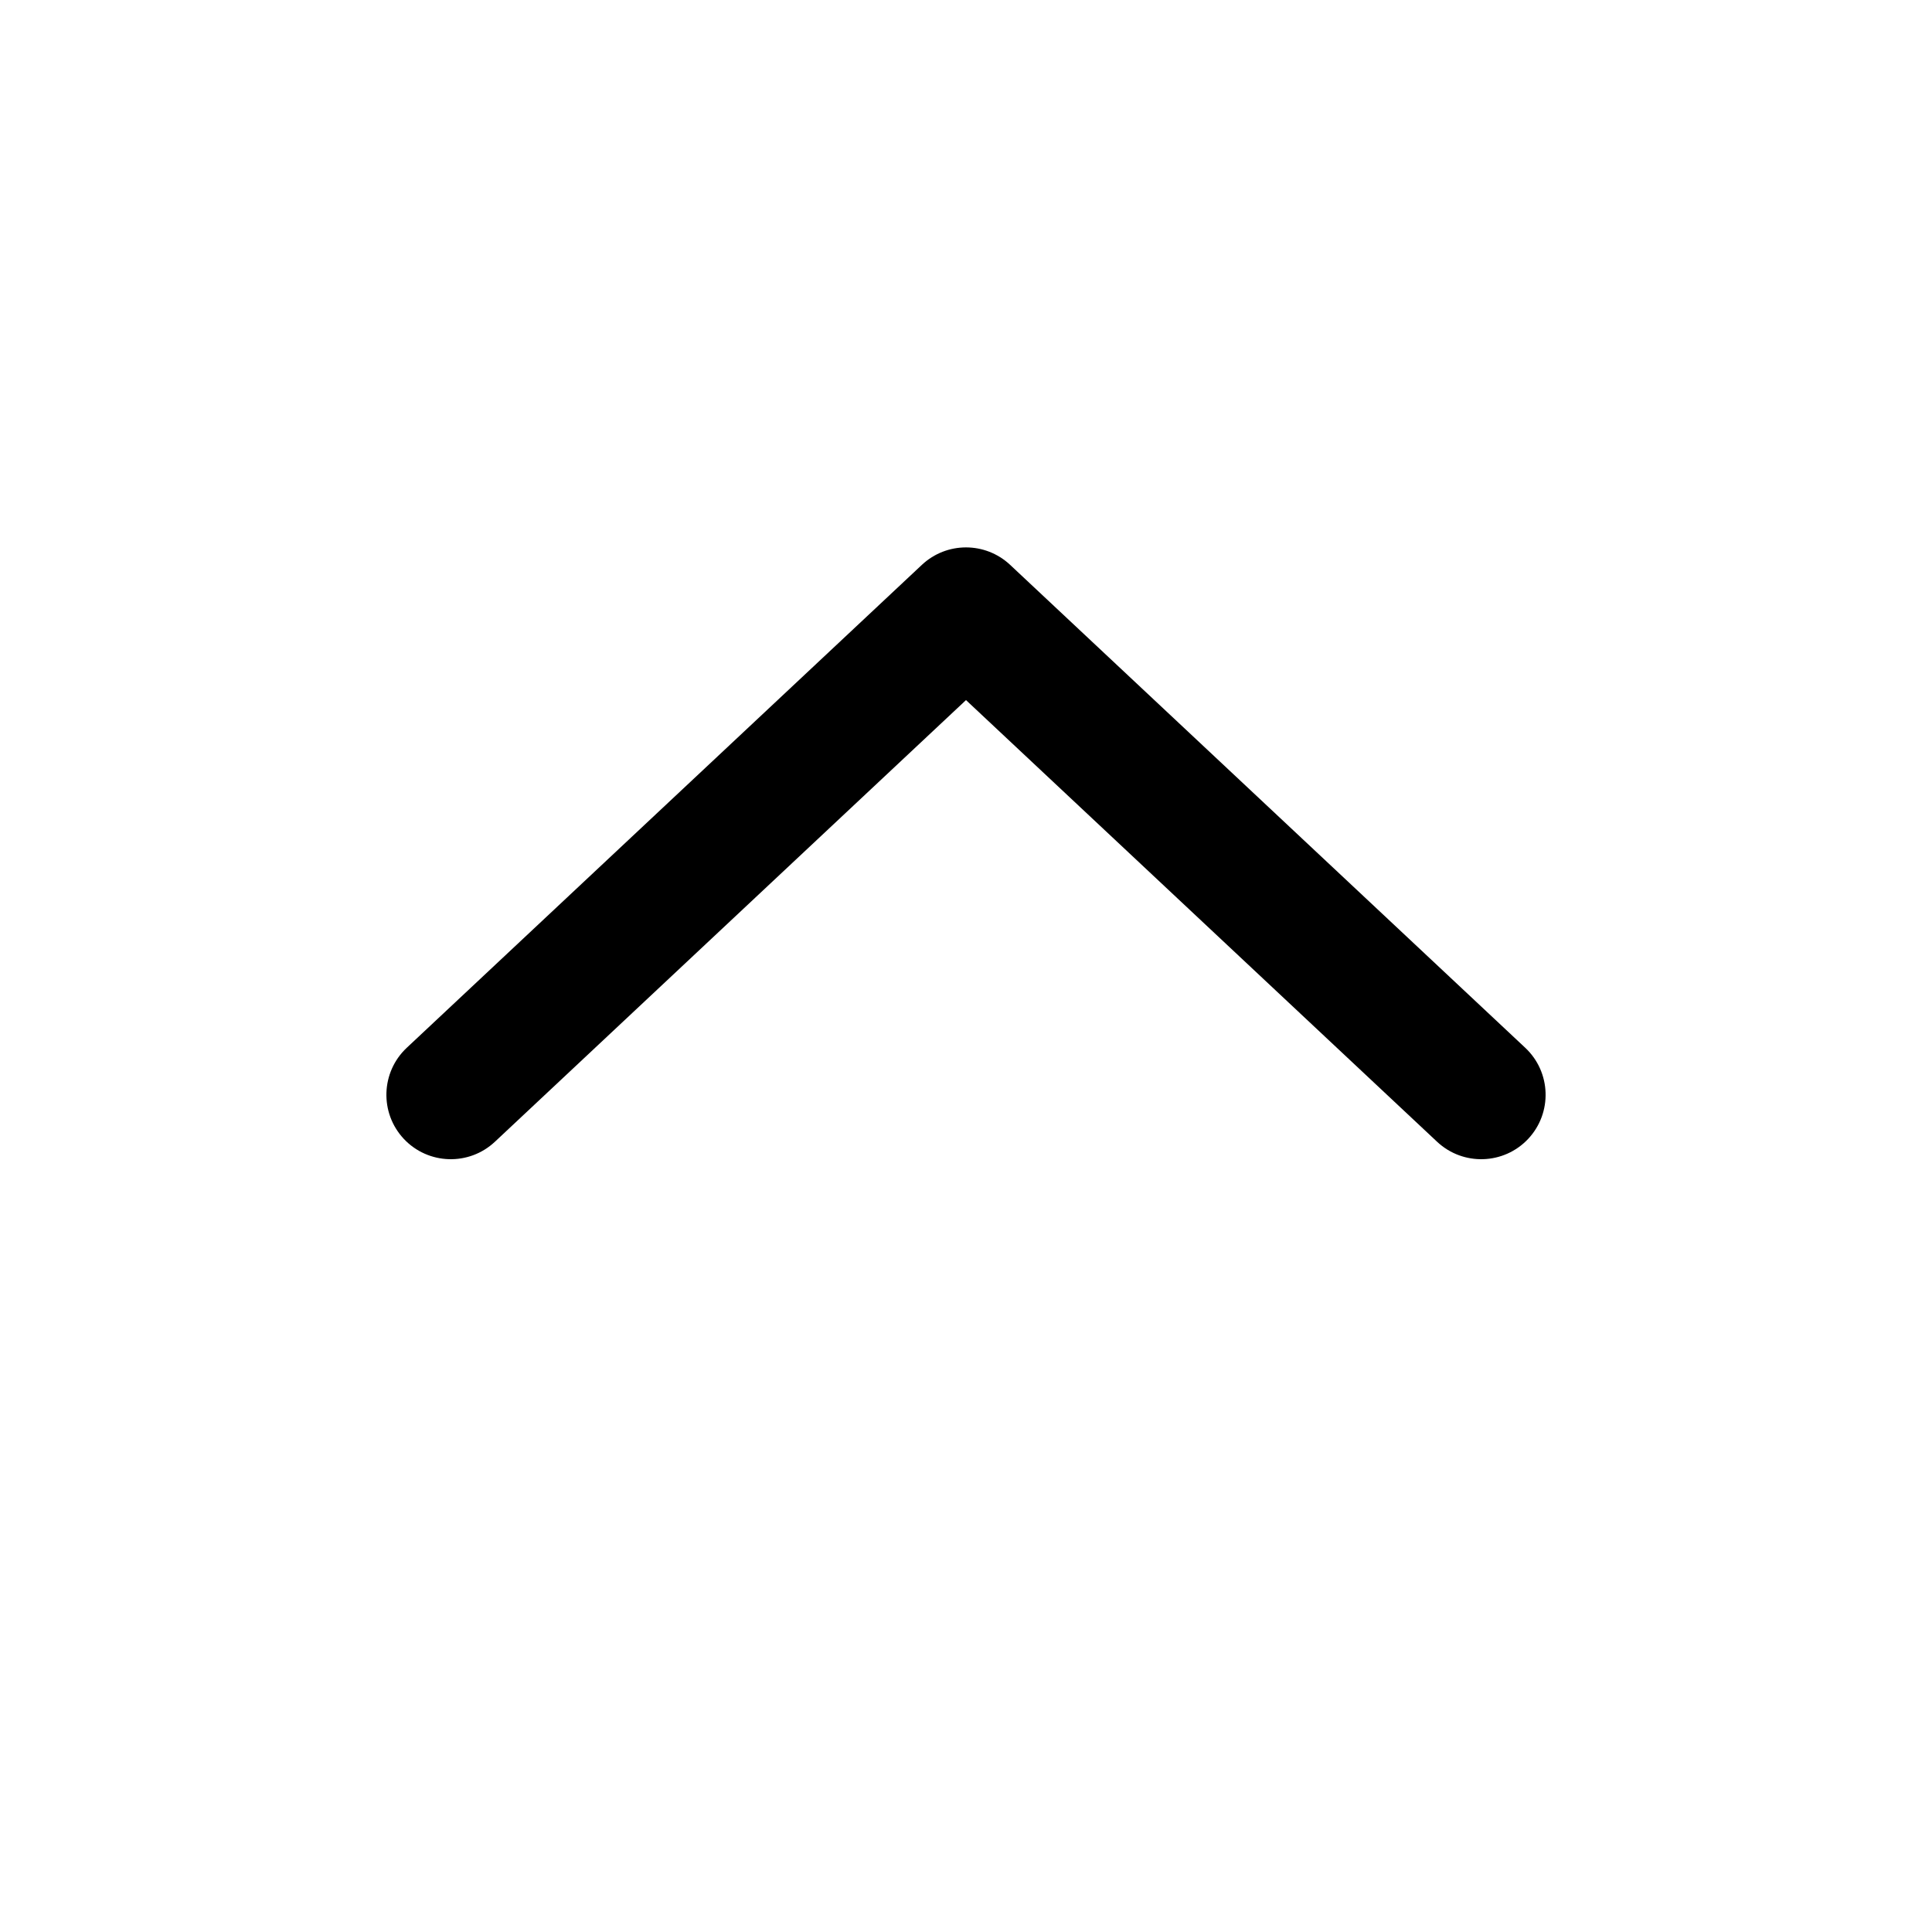 <svg width="30" height="30" viewBox="0 0 30 30" fill="none" xmlns="http://www.w3.org/2000/svg">
<path fill-rule="evenodd" clip-rule="evenodd" d="M6.27 17.684C6.648 18.087 7.281 18.107 7.684 17.73L15 10.871L22.316 17.73C22.719 18.107 23.352 18.087 23.73 17.684C24.107 17.281 24.087 16.648 23.684 16.27L15.684 8.77C15.299 8.41 14.701 8.41 14.316 8.77L6.316 16.27C5.913 16.648 5.893 17.281 6.27 17.684Z" fill="black"/>
</svg>
